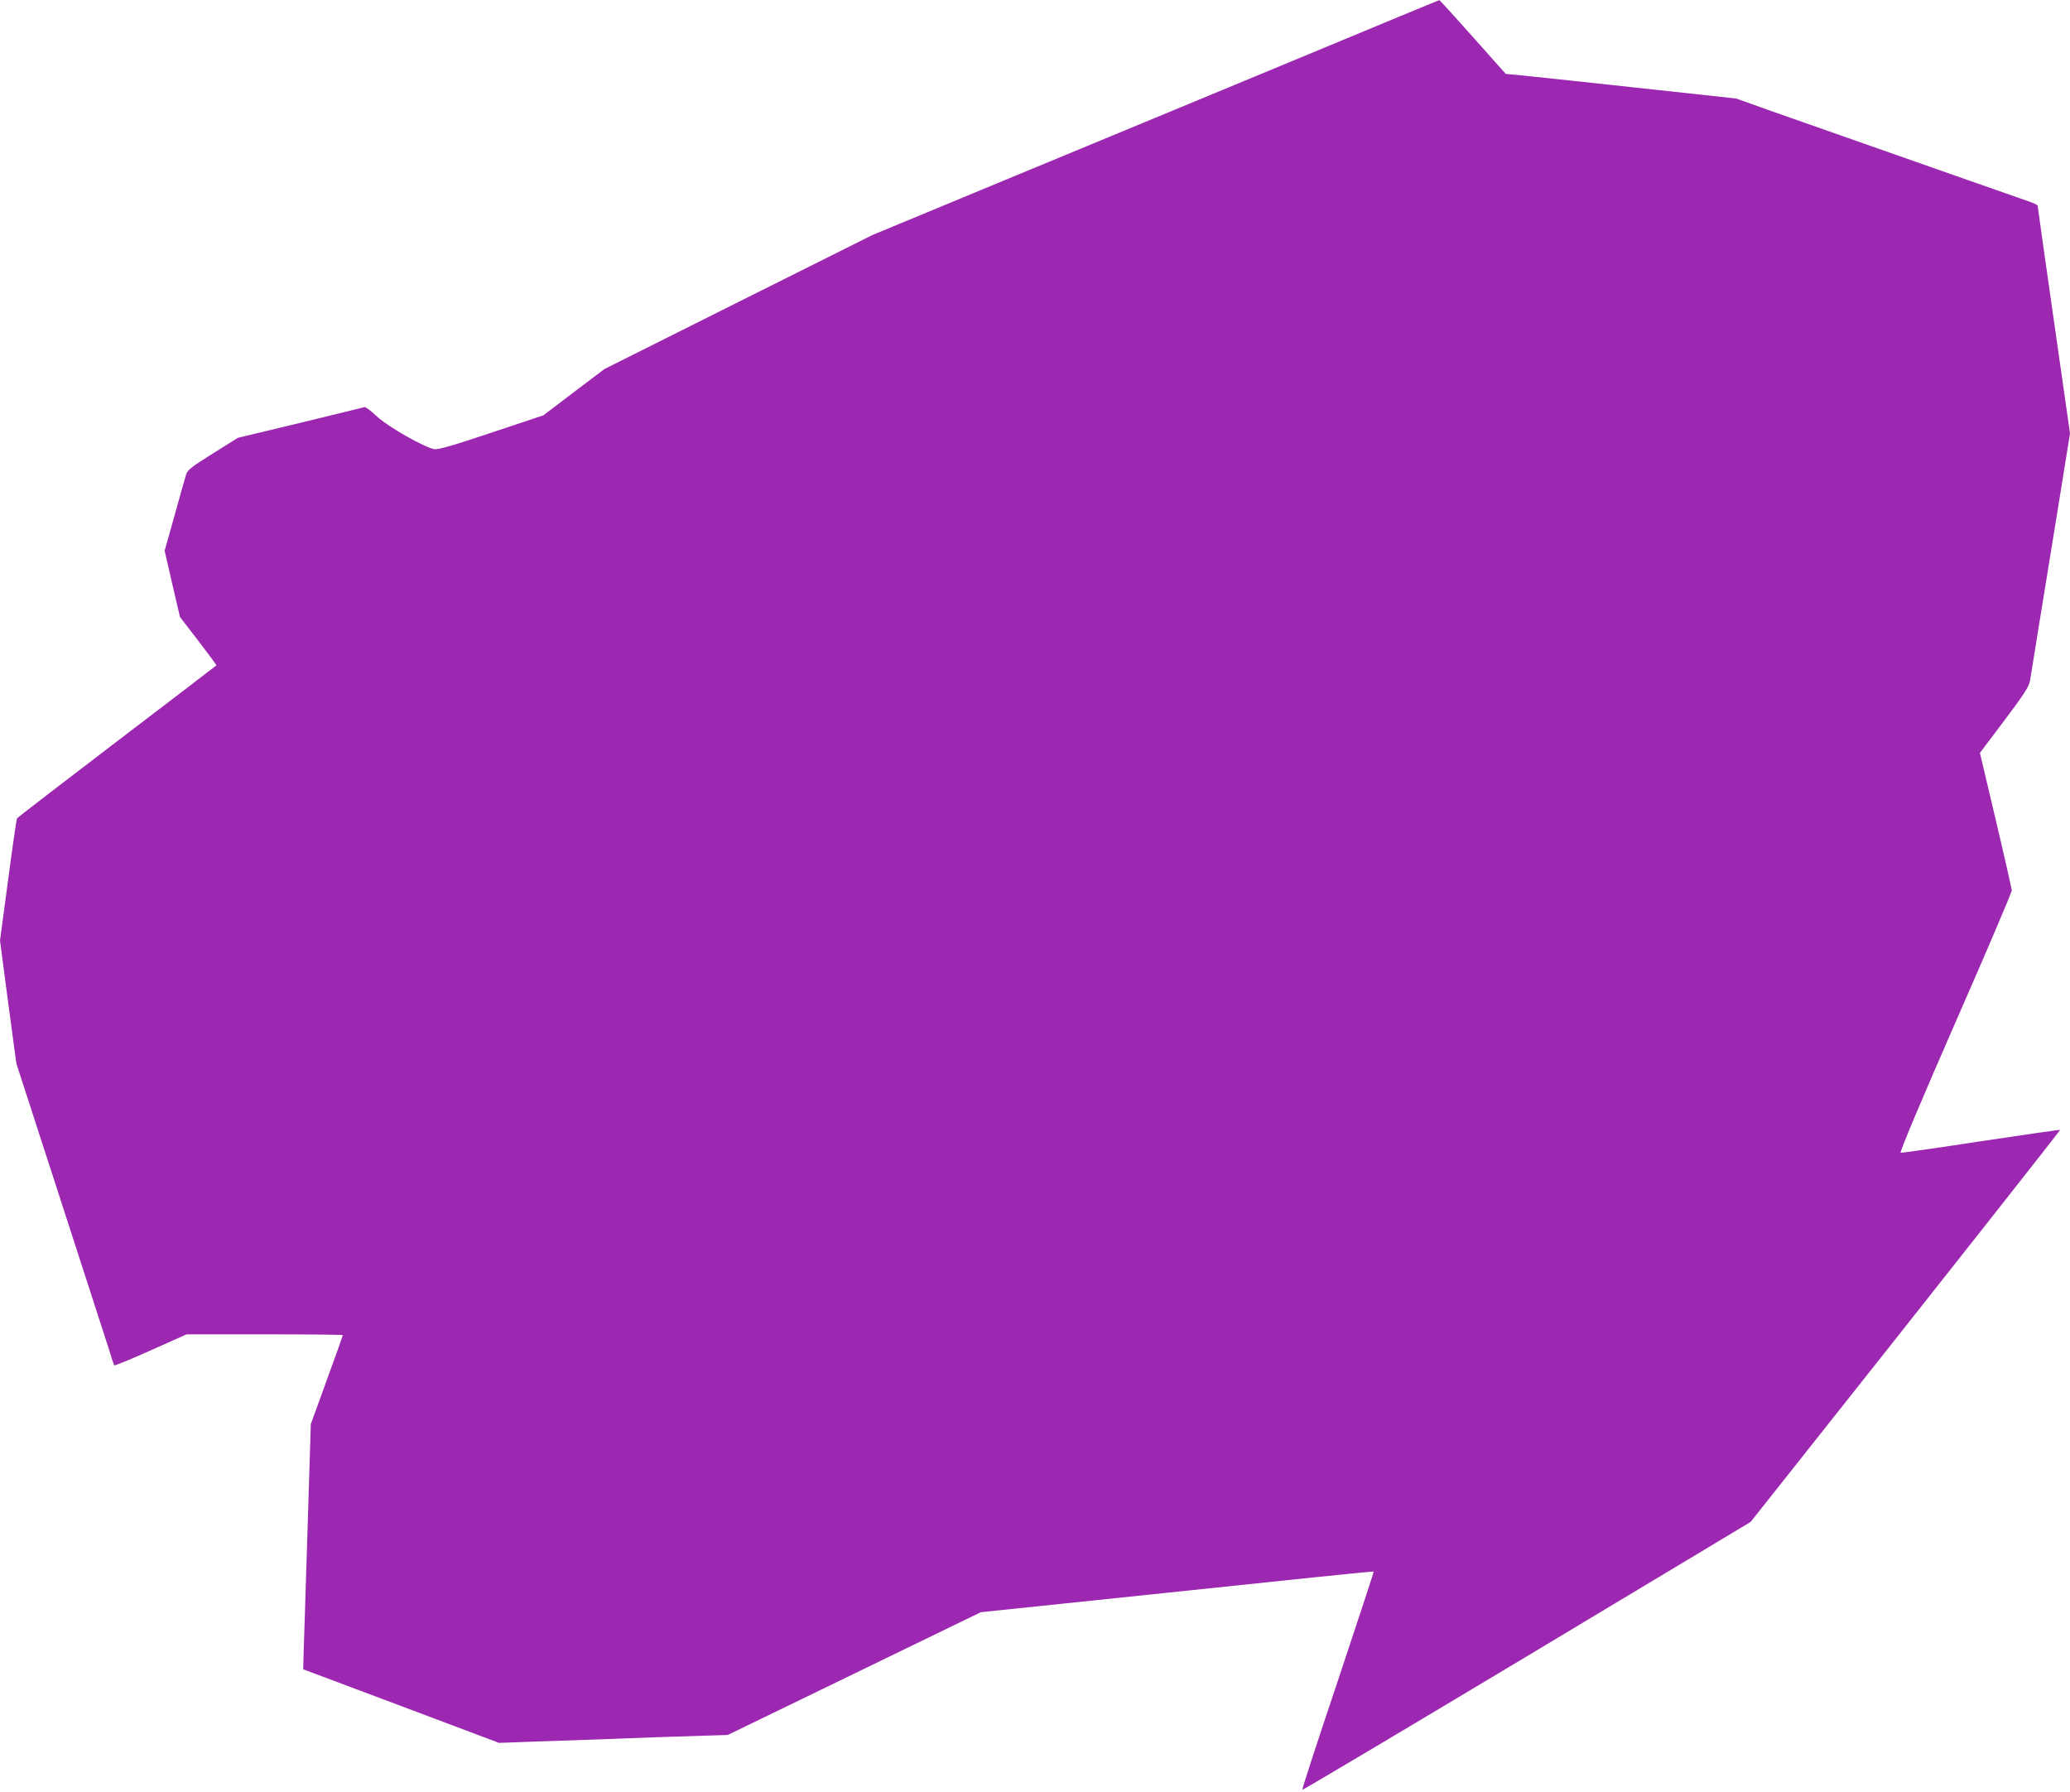 <?xml version="1.0" standalone="no"?>
<!DOCTYPE svg PUBLIC "-//W3C//DTD SVG 20010904//EN"
 "http://www.w3.org/TR/2001/REC-SVG-20010904/DTD/svg10.dtd">
<svg version="1.0" xmlns="http://www.w3.org/2000/svg"
 width="1280pt" height="1108pt" viewBox="0 0 1280 1108"
 preserveAspectRatio="xMidYMid meet">
<g transform="translate(0,1108) scale(0.1,-0.1)"
fill="#9c27b0" stroke="none">
<path d="M8030 10719 c-476 -197 -1263 -524 -1750 -725 l-885 -367 -829 -414
-829 -415 -189 -143 -188 -143 -321 -107 c-235 -79 -329 -106 -353 -102 -61
10 -287 138 -356 203 -36 34 -70 59 -75 57 -6 -2 -185 -45 -397 -97 l-387 -93
-155 -97 c-131 -82 -156 -101 -165 -129 -5 -17 -38 -131 -71 -252 l-62 -220
47 -205 48 -205 114 -148 c63 -82 113 -150 111 -151 -1 -2 -278 -213 -615
-470 -337 -257 -615 -471 -618 -476 -3 -5 -28 -177 -55 -382 l-50 -373 50
-380 51 -380 274 -845 c150 -465 286 -883 301 -930 14 -47 28 -88 30 -92 2 -3
104 38 226 93 l222 99 483 0 c266 0 483 -2 483 -5 0 -2 -44 -127 -99 -277
l-99 -273 -21 -675 c-12 -371 -22 -712 -24 -758 l-2 -83 605 -227 606 -228
219 8 c121 4 342 12 490 17 149 6 368 14 487 17 l218 7 782 379 783 380 710
74 c1310 138 1716 180 1719 177 2 -2 -98 -305 -221 -674 -124 -369 -223 -672
-220 -675 2 -3 627 369 1388 825 l1384 831 165 208 c1014 1278 1751 2214 1749
2216 -2 2 -222 -30 -489 -70 -267 -41 -491 -73 -497 -71 -8 1 120 306 337 802
193 439 350 808 350 820 -1 11 -45 207 -99 435 l-98 415 150 199 c119 158 152
209 159 244 4 24 26 155 47 290 22 136 76 471 121 745 l80 497 -100 700 c-55
385 -100 703 -100 708 0 4 -21 15 -47 24 -27 9 -217 76 -423 148 -801 281
-952 334 -1170 411 l-225 80 -635 69 c-349 38 -670 72 -712 76 l-77 7 -203
228 c-112 126 -205 228 -208 228 -3 0 -394 -162 -870 -360z"/>
</g>
</svg>
